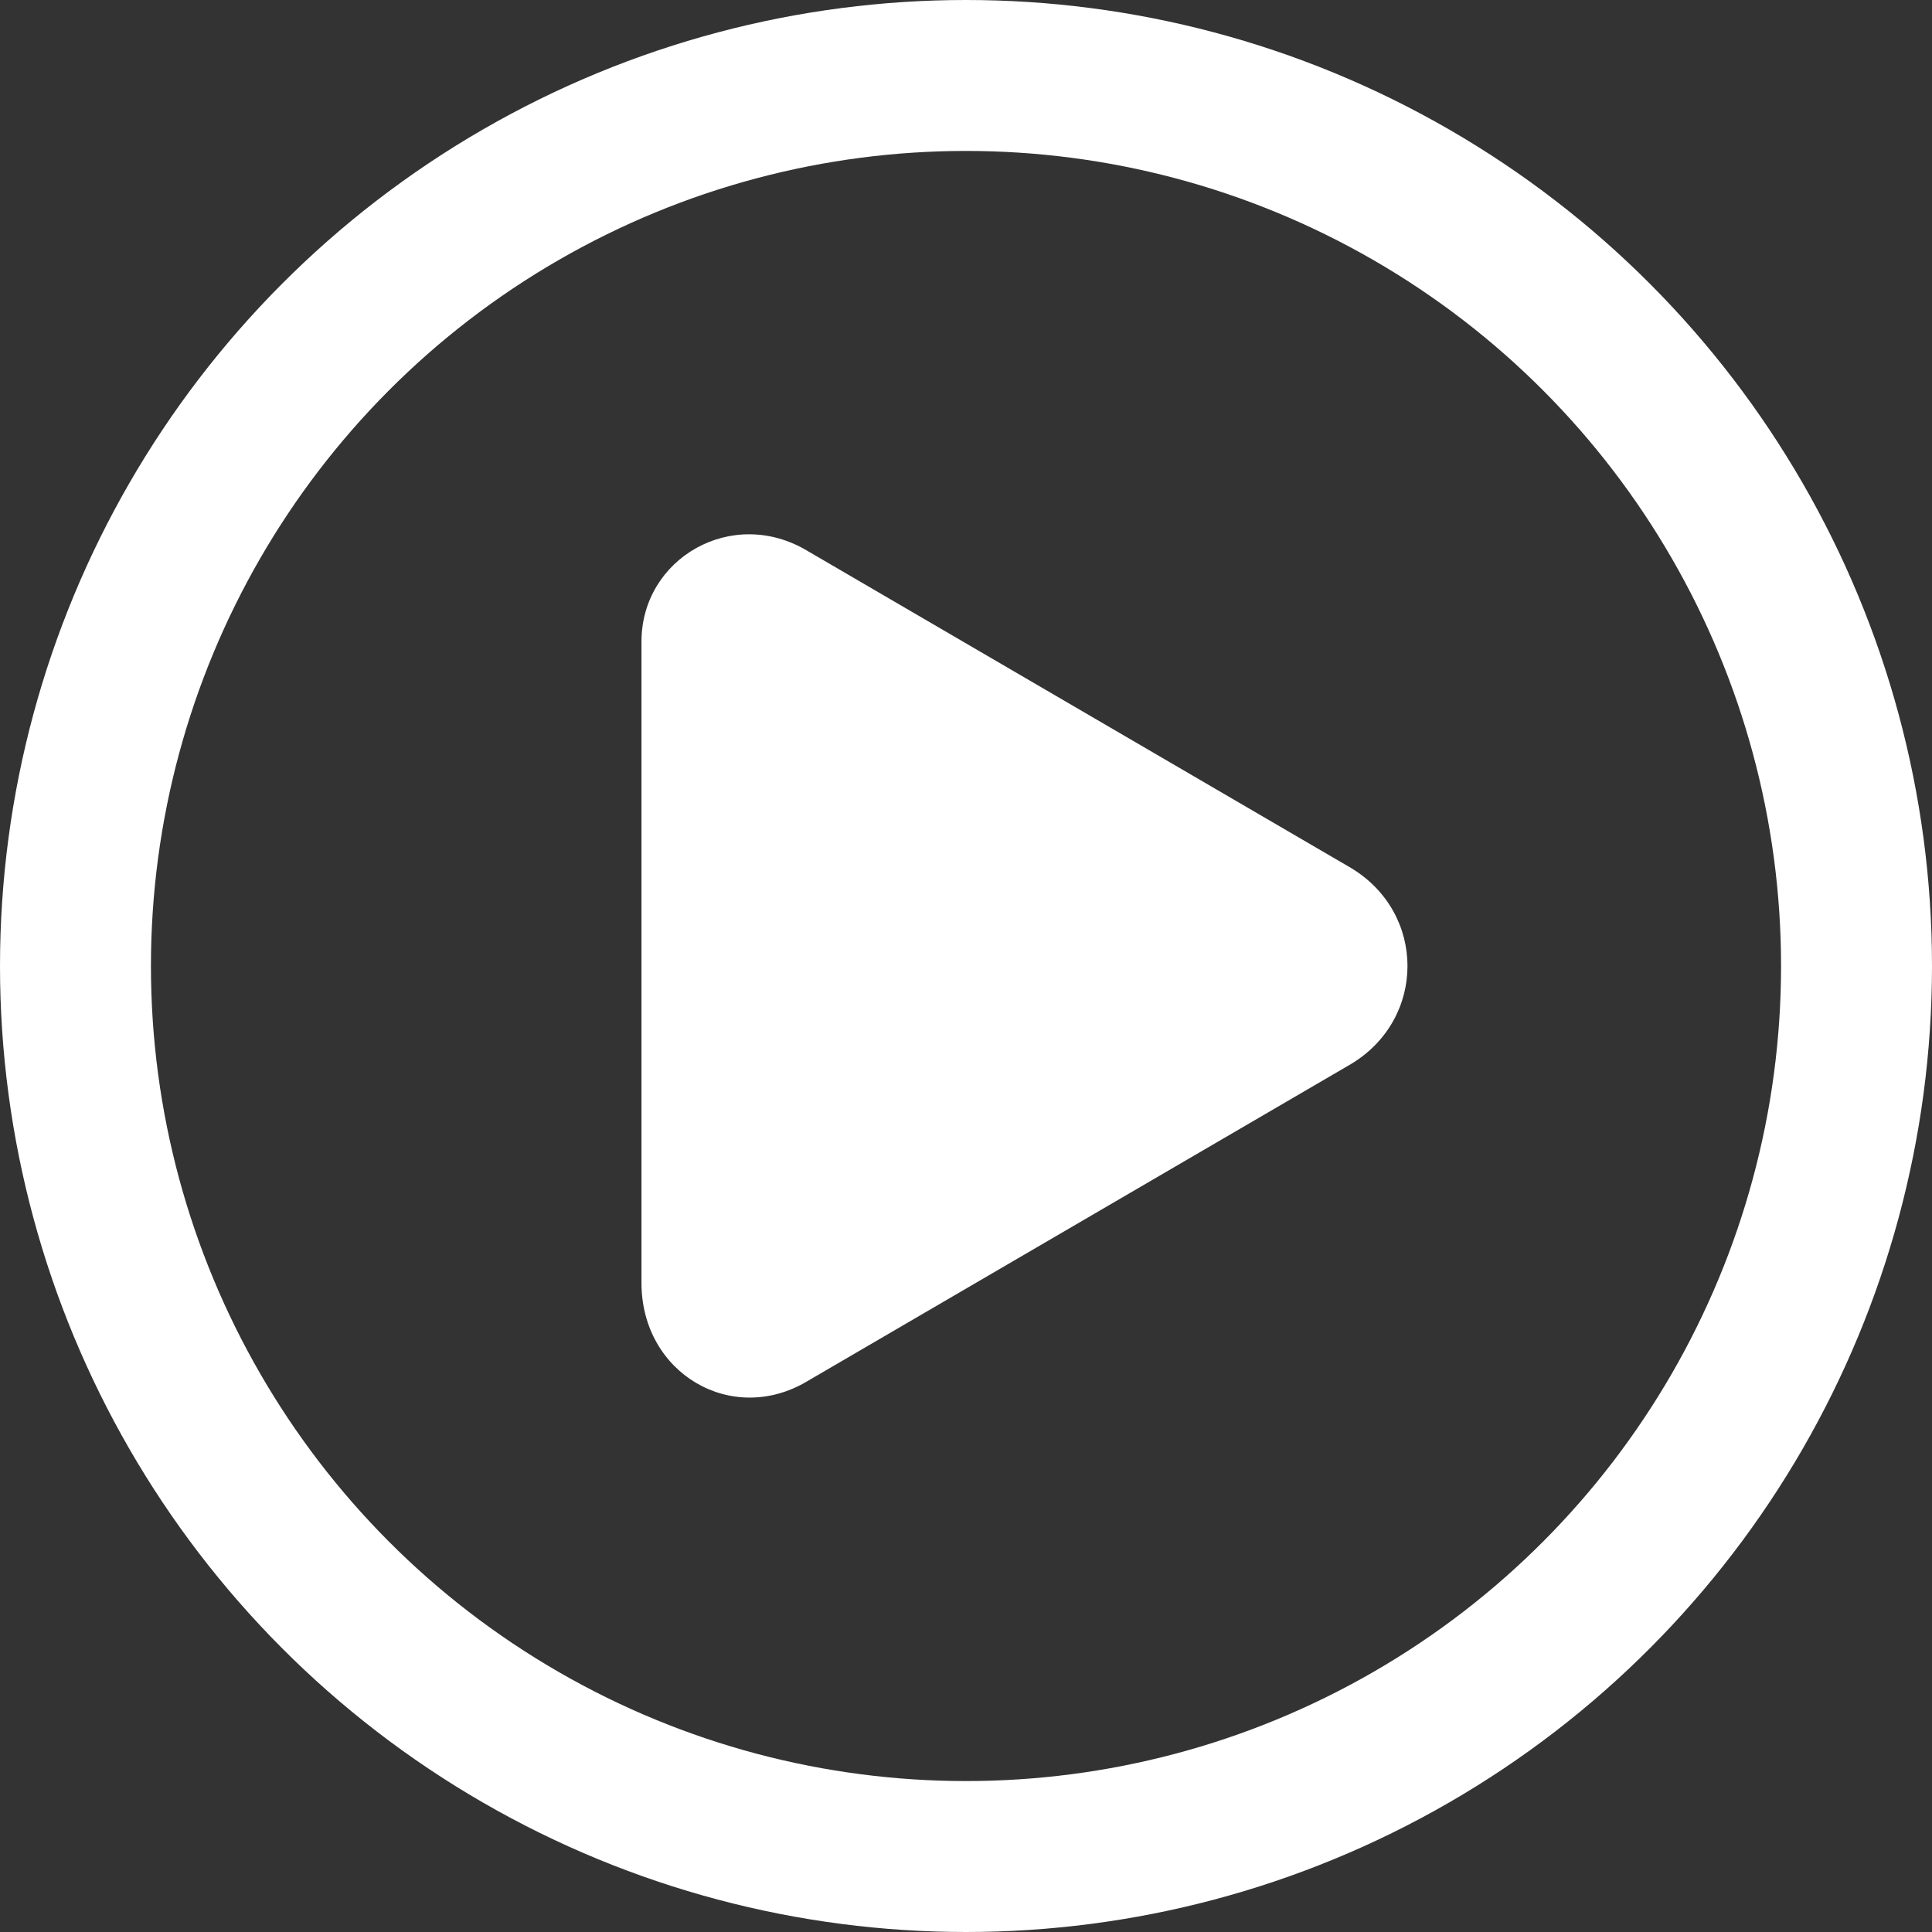 <svg xmlns="http://www.w3.org/2000/svg" viewBox="0 0 25.6 25.6">
  <rect x="0" y="0" width="25.6" height="25.6" fill="#333333" stroke="none"/>
  <path fill="#fff" d="M10.7 7.3l7.2 4.2c1 .6 1 2 0 2.6l-7.2 4.2c-1 .6-2.2-.1-2.2-1.3V8.5c0-1.1 1.2-1.8 2.2-1.2z"/>
  <circle cx="12.8" cy="12.8" r="11.8" fill="none" stroke="#fff" stroke-miterlimit="10" stroke-width="2"/>
</svg>
